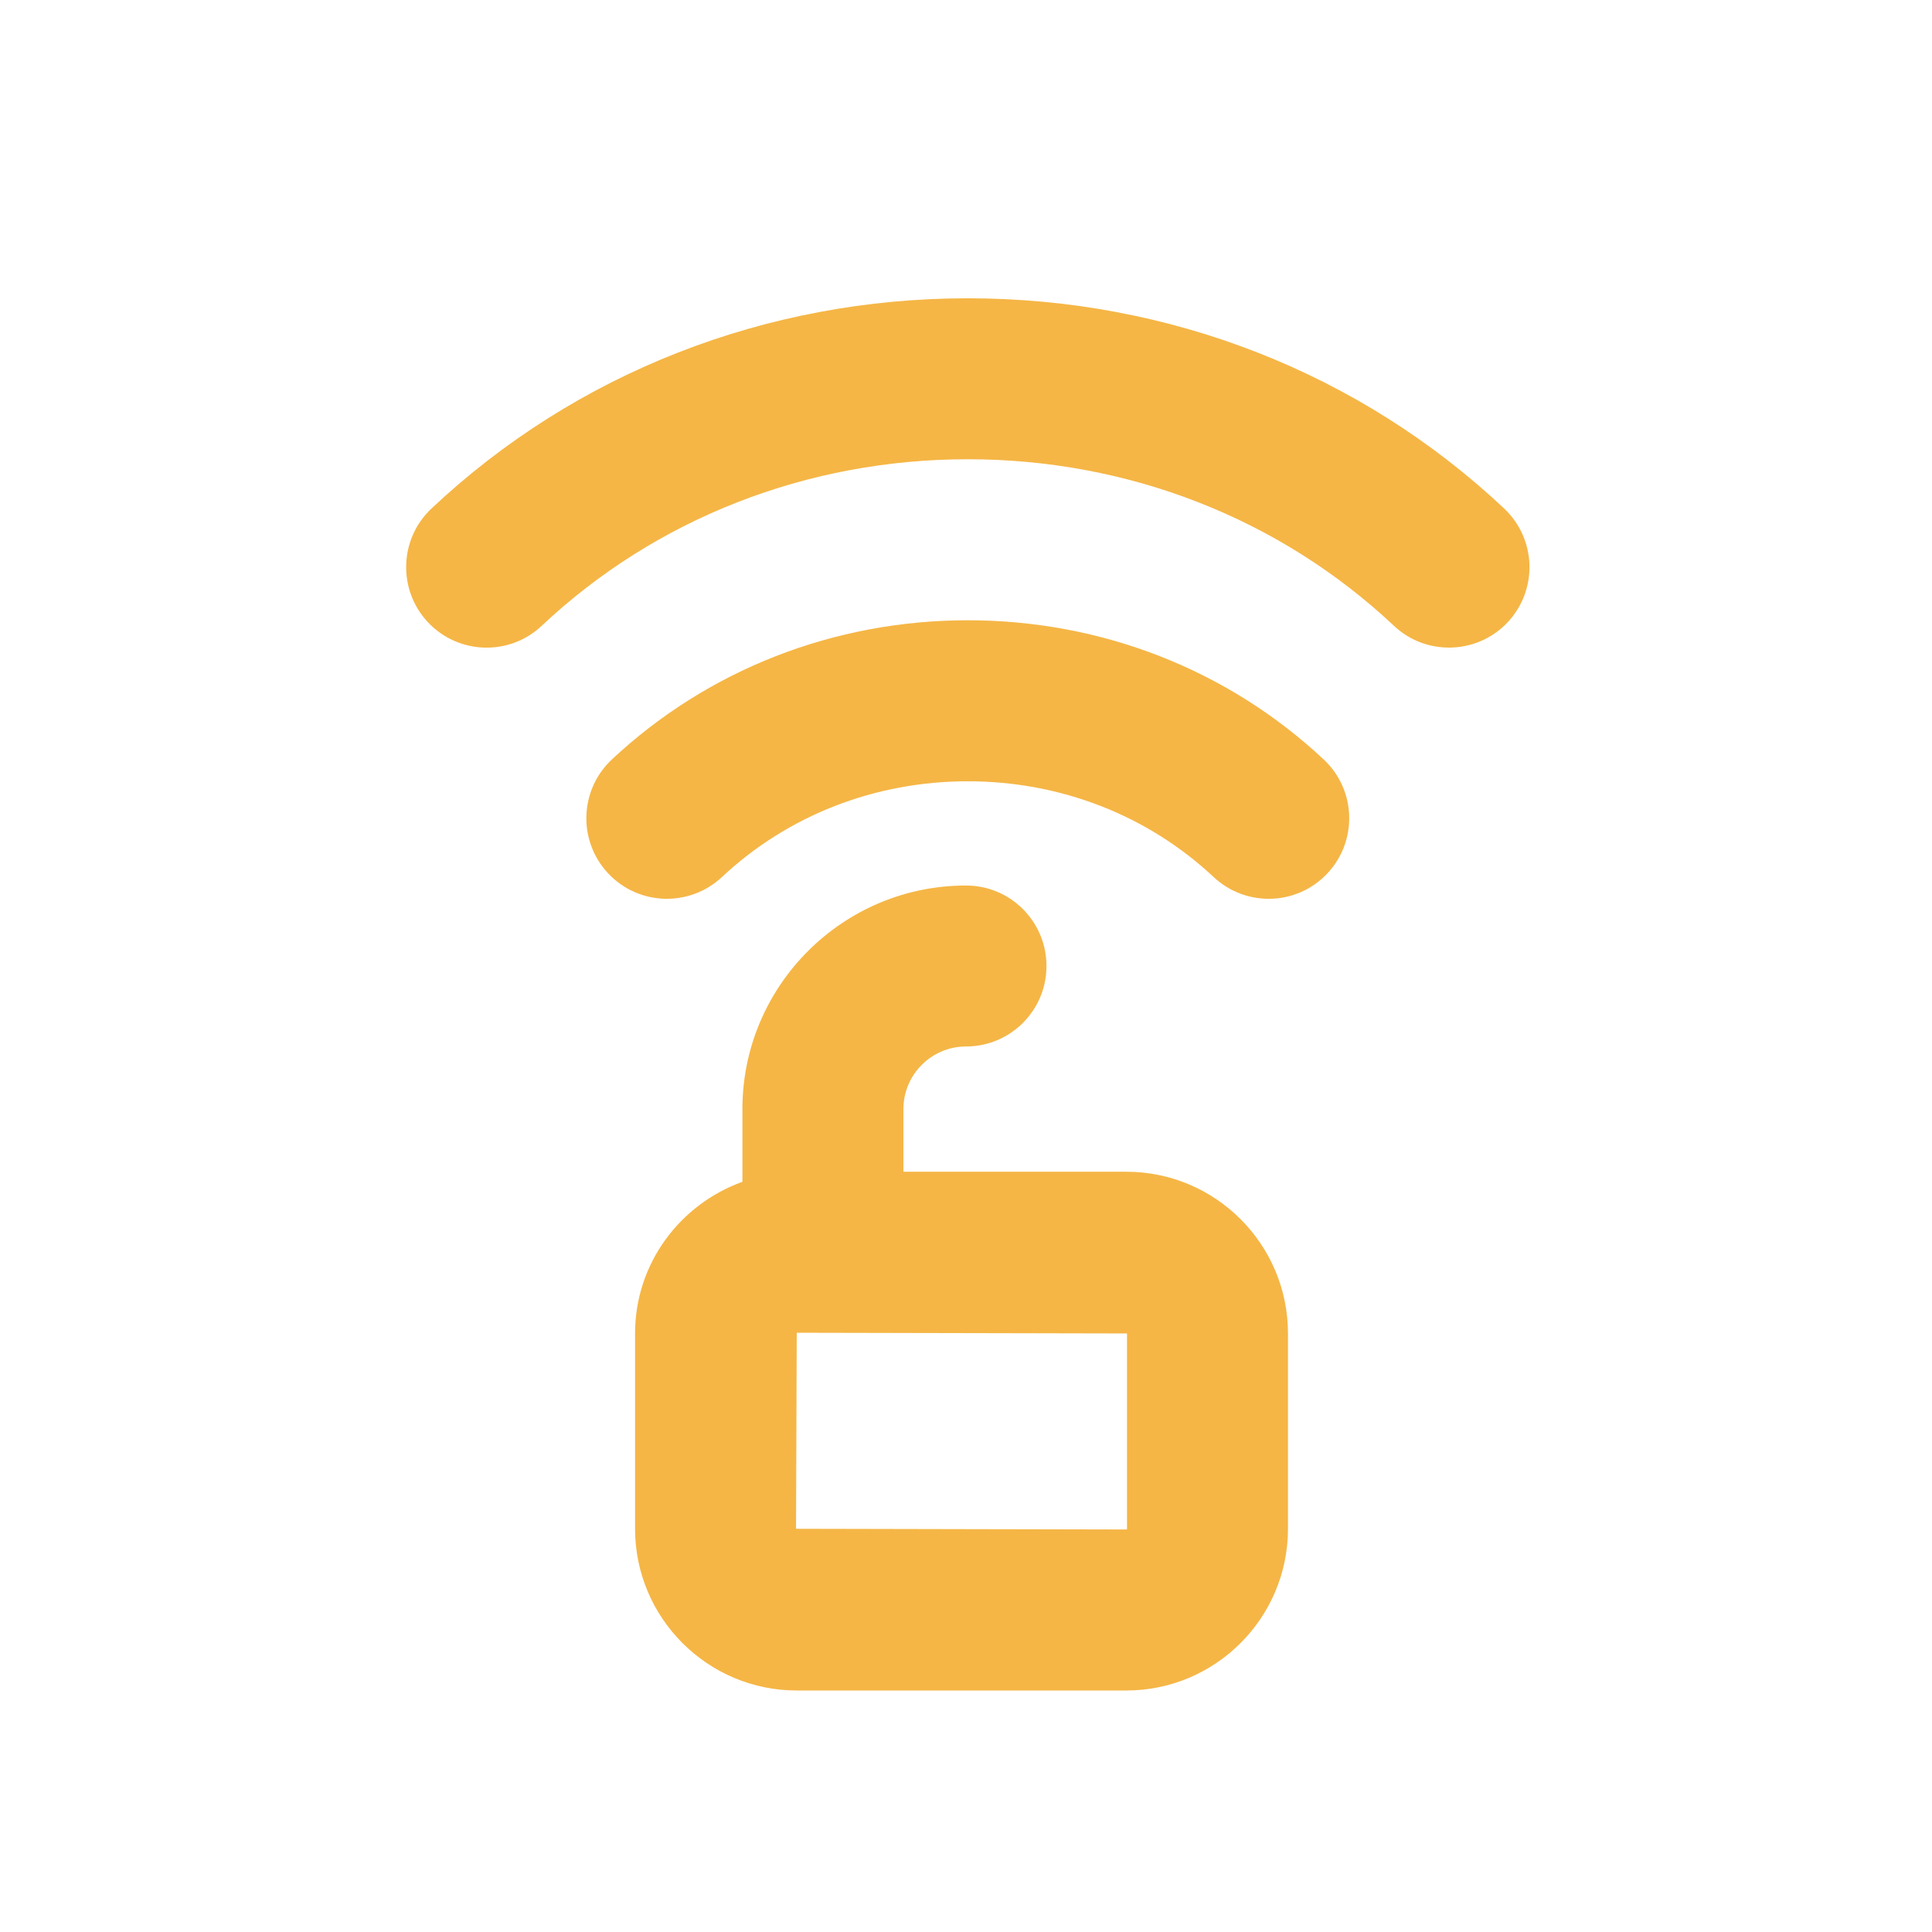<svg width="41" height="41" viewBox="0 0 41 41" fill="none" xmlns="http://www.w3.org/2000/svg">
<path d="M27.333 32.443V28.298C27.333 26.406 25.794 24.866 23.902 24.866H19.172V23.537C19.172 22.805 19.768 22.208 20.5 22.208C21.444 22.208 22.208 21.443 22.208 20.5C22.208 19.557 21.444 18.792 20.5 18.792C17.884 18.792 15.755 20.921 15.755 23.537V25.08C14.432 25.556 13.477 26.812 13.477 28.298V32.443C13.477 34.335 15.016 35.875 16.908 35.875H23.902C25.794 35.875 27.333 34.335 27.333 32.443ZM23.917 32.443C23.917 32.452 23.91 32.458 23.902 32.458L16.893 32.443L16.908 28.283L23.917 28.298V32.443Z" fill="#F5B646"/>
<path d="M28.092 16.118C26.057 14.212 23.374 13.163 20.538 13.163C17.702 13.163 15.019 14.212 12.984 16.118C12.295 16.763 12.26 17.844 12.905 18.533C13.55 19.223 14.631 19.256 15.32 18.613C16.719 17.301 18.573 16.58 20.538 16.58C22.503 16.58 24.357 17.301 25.756 18.613C26.087 18.921 26.506 19.074 26.924 19.074C27.38 19.074 27.835 18.892 28.171 18.533C28.816 17.844 28.781 16.763 28.092 16.118Z" fill="#F5B646"/>
<path d="M11.496 13.28C13.92 11.001 17.132 9.746 20.538 9.746C23.945 9.746 27.157 11.001 29.581 13.28C29.909 13.59 30.33 13.743 30.75 13.743C31.204 13.743 31.658 13.563 31.995 13.206C32.64 12.518 32.607 11.437 31.92 10.791C28.862 7.914 24.819 6.33 20.538 6.33C16.258 6.33 12.215 7.914 9.157 10.791C8.47 11.437 8.437 12.518 9.082 13.206C9.731 13.895 10.814 13.925 11.496 13.28Z" fill="#F5B646"/>
</svg>
